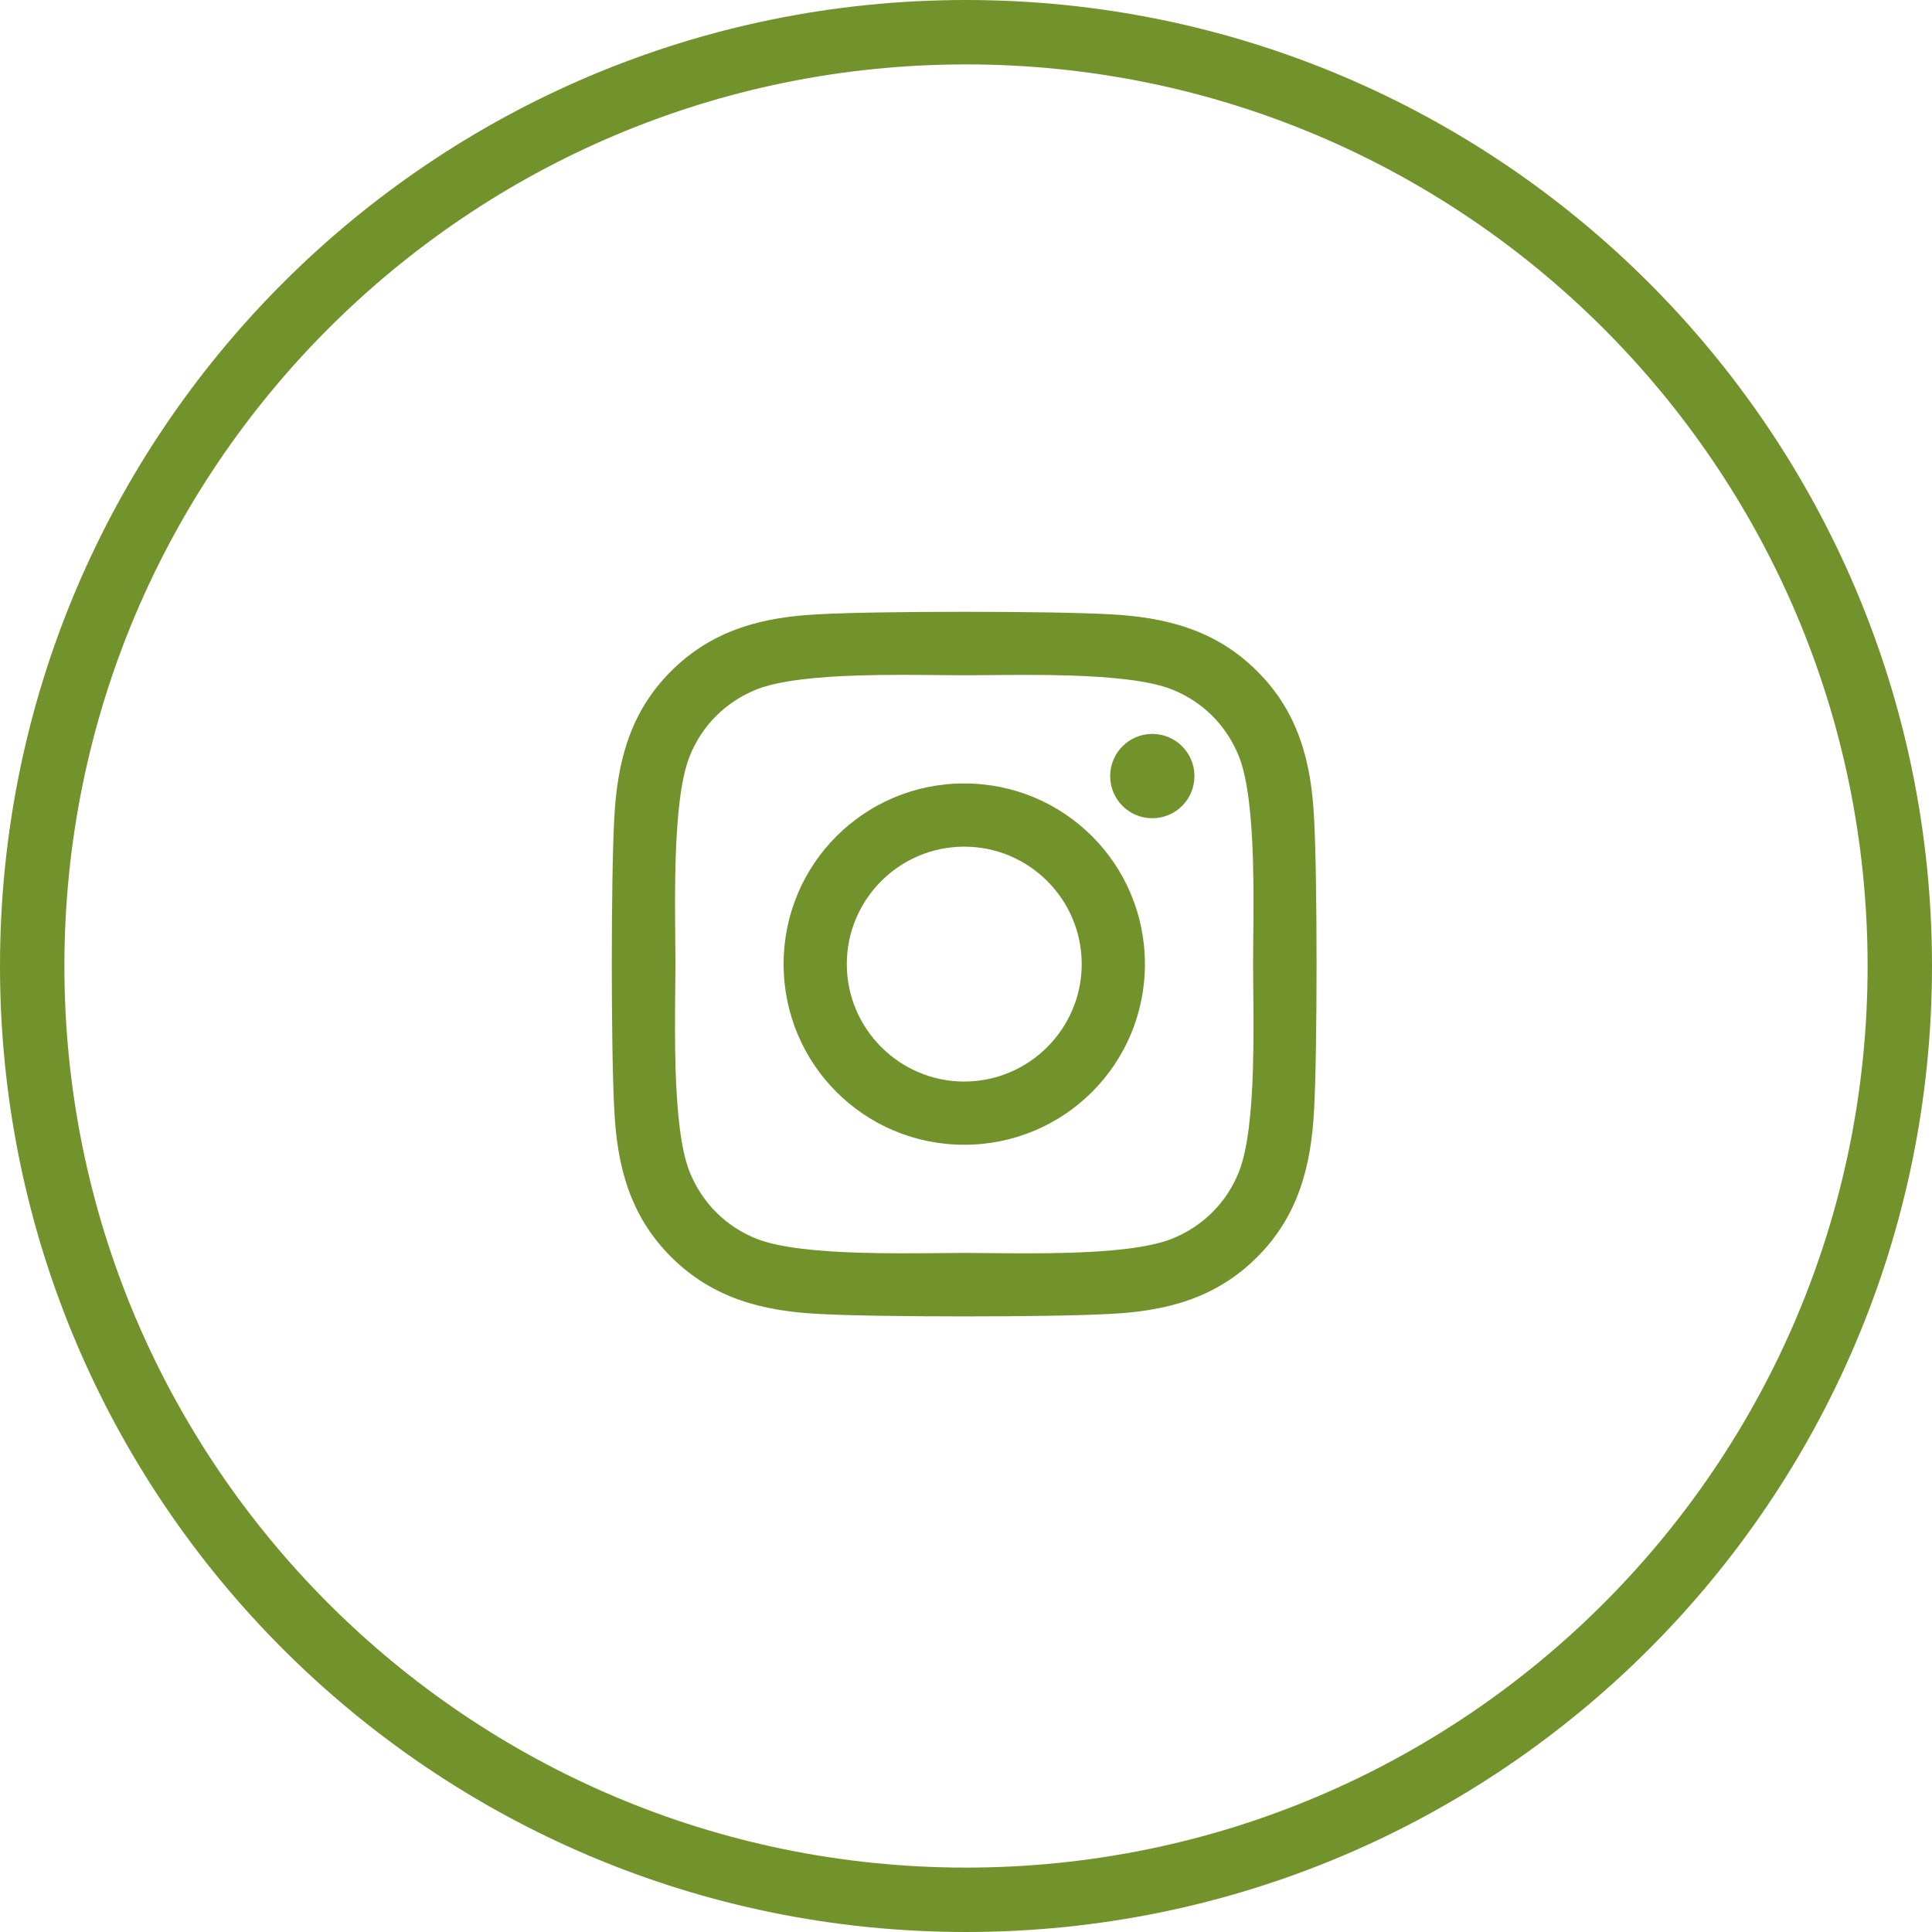 <?xml version="1.0" encoding="UTF-8"?> <svg xmlns="http://www.w3.org/2000/svg" width="60" height="60" viewBox="0 0 60 60" fill="none"><path d="M30 59C46.016 59 59 46.016 59 30C59 13.984 46.016 1 30 1C13.984 1 1 13.984 1 30C1 46.016 13.984 59 30 59Z" stroke="#72932B" stroke-width="2"></path><path d="M40.786 25.431L40.786 25.431C40.888 27.236 40.888 32.646 40.786 34.452L40.786 34.452C40.698 36.202 40.299 37.747 39.026 39.021L39.025 39.021C37.752 40.299 36.206 40.698 34.457 40.781L34.456 40.781C32.651 40.883 27.236 40.883 25.431 40.781L25.431 40.781C23.681 40.693 22.14 40.294 20.862 39.02C19.584 37.747 19.184 36.202 19.101 34.452L19.101 34.452C18.999 32.646 18.999 27.232 19.101 25.426L19.101 25.426C19.189 23.676 19.584 22.13 20.862 20.857C22.14 19.584 23.686 19.184 25.431 19.101L25.431 19.101C27.236 18.999 32.651 18.999 34.456 19.101L34.456 19.101C36.206 19.189 37.752 19.588 39.026 20.862L39.026 20.862C40.304 22.135 40.703 23.681 40.786 25.431ZM36.405 38.494L36.405 38.494C37.373 38.106 38.116 37.364 38.499 36.4C38.786 35.678 38.896 34.459 38.935 33.226C38.962 32.342 38.953 31.448 38.946 30.72C38.943 30.43 38.94 30.167 38.94 29.941C38.94 29.715 38.943 29.452 38.946 29.163C38.953 28.435 38.962 27.541 38.935 26.659C38.896 25.425 38.786 24.207 38.499 23.482L38.499 23.482C38.111 22.514 37.369 21.772 36.405 21.388L36.405 21.388C35.683 21.103 34.464 20.993 33.23 20.954C32.34 20.926 31.44 20.935 30.709 20.942C30.425 20.945 30.168 20.947 29.946 20.947C29.72 20.947 29.457 20.944 29.167 20.941C28.439 20.934 27.546 20.925 26.663 20.953C25.43 20.991 24.212 21.101 23.487 21.388L23.487 21.388C22.519 21.776 21.776 22.519 21.393 23.482L21.393 23.482C21.108 24.204 20.998 25.423 20.959 26.657C20.931 27.547 20.94 28.448 20.947 29.179C20.949 29.462 20.952 29.719 20.952 29.941C20.952 30.167 20.949 30.43 20.946 30.72C20.939 31.448 20.93 32.341 20.957 33.224C20.996 34.457 21.106 35.676 21.393 36.4L21.393 36.4C21.781 37.368 22.523 38.111 23.487 38.494L23.487 38.494C24.209 38.779 25.428 38.889 26.662 38.928C27.552 38.956 28.452 38.947 29.184 38.941C29.467 38.938 29.724 38.935 29.946 38.935C30.172 38.935 30.435 38.938 30.725 38.941C31.453 38.948 32.346 38.957 33.229 38.93C34.462 38.891 35.681 38.782 36.405 38.494ZM24.36 29.941C24.36 26.849 26.854 24.355 29.946 24.355C33.038 24.355 35.532 26.849 35.532 29.941C35.532 33.033 33.038 35.527 29.946 35.527C26.854 35.527 24.36 33.033 24.36 29.941ZM26.274 29.941C26.274 31.966 27.926 33.613 29.946 33.613C31.966 33.613 33.618 31.966 33.618 29.941C33.618 27.916 31.971 26.269 29.946 26.269C27.921 26.269 26.274 27.916 26.274 29.941ZM37.07 24.101C37.07 24.815 36.495 25.386 35.786 25.386C35.072 25.386 34.502 24.811 34.502 24.101C34.502 23.392 35.077 22.817 35.786 22.817C36.495 22.817 37.07 23.392 37.07 24.101Z" fill="#72932B" stroke="#72932B" stroke-width="0.049"></path></svg> 